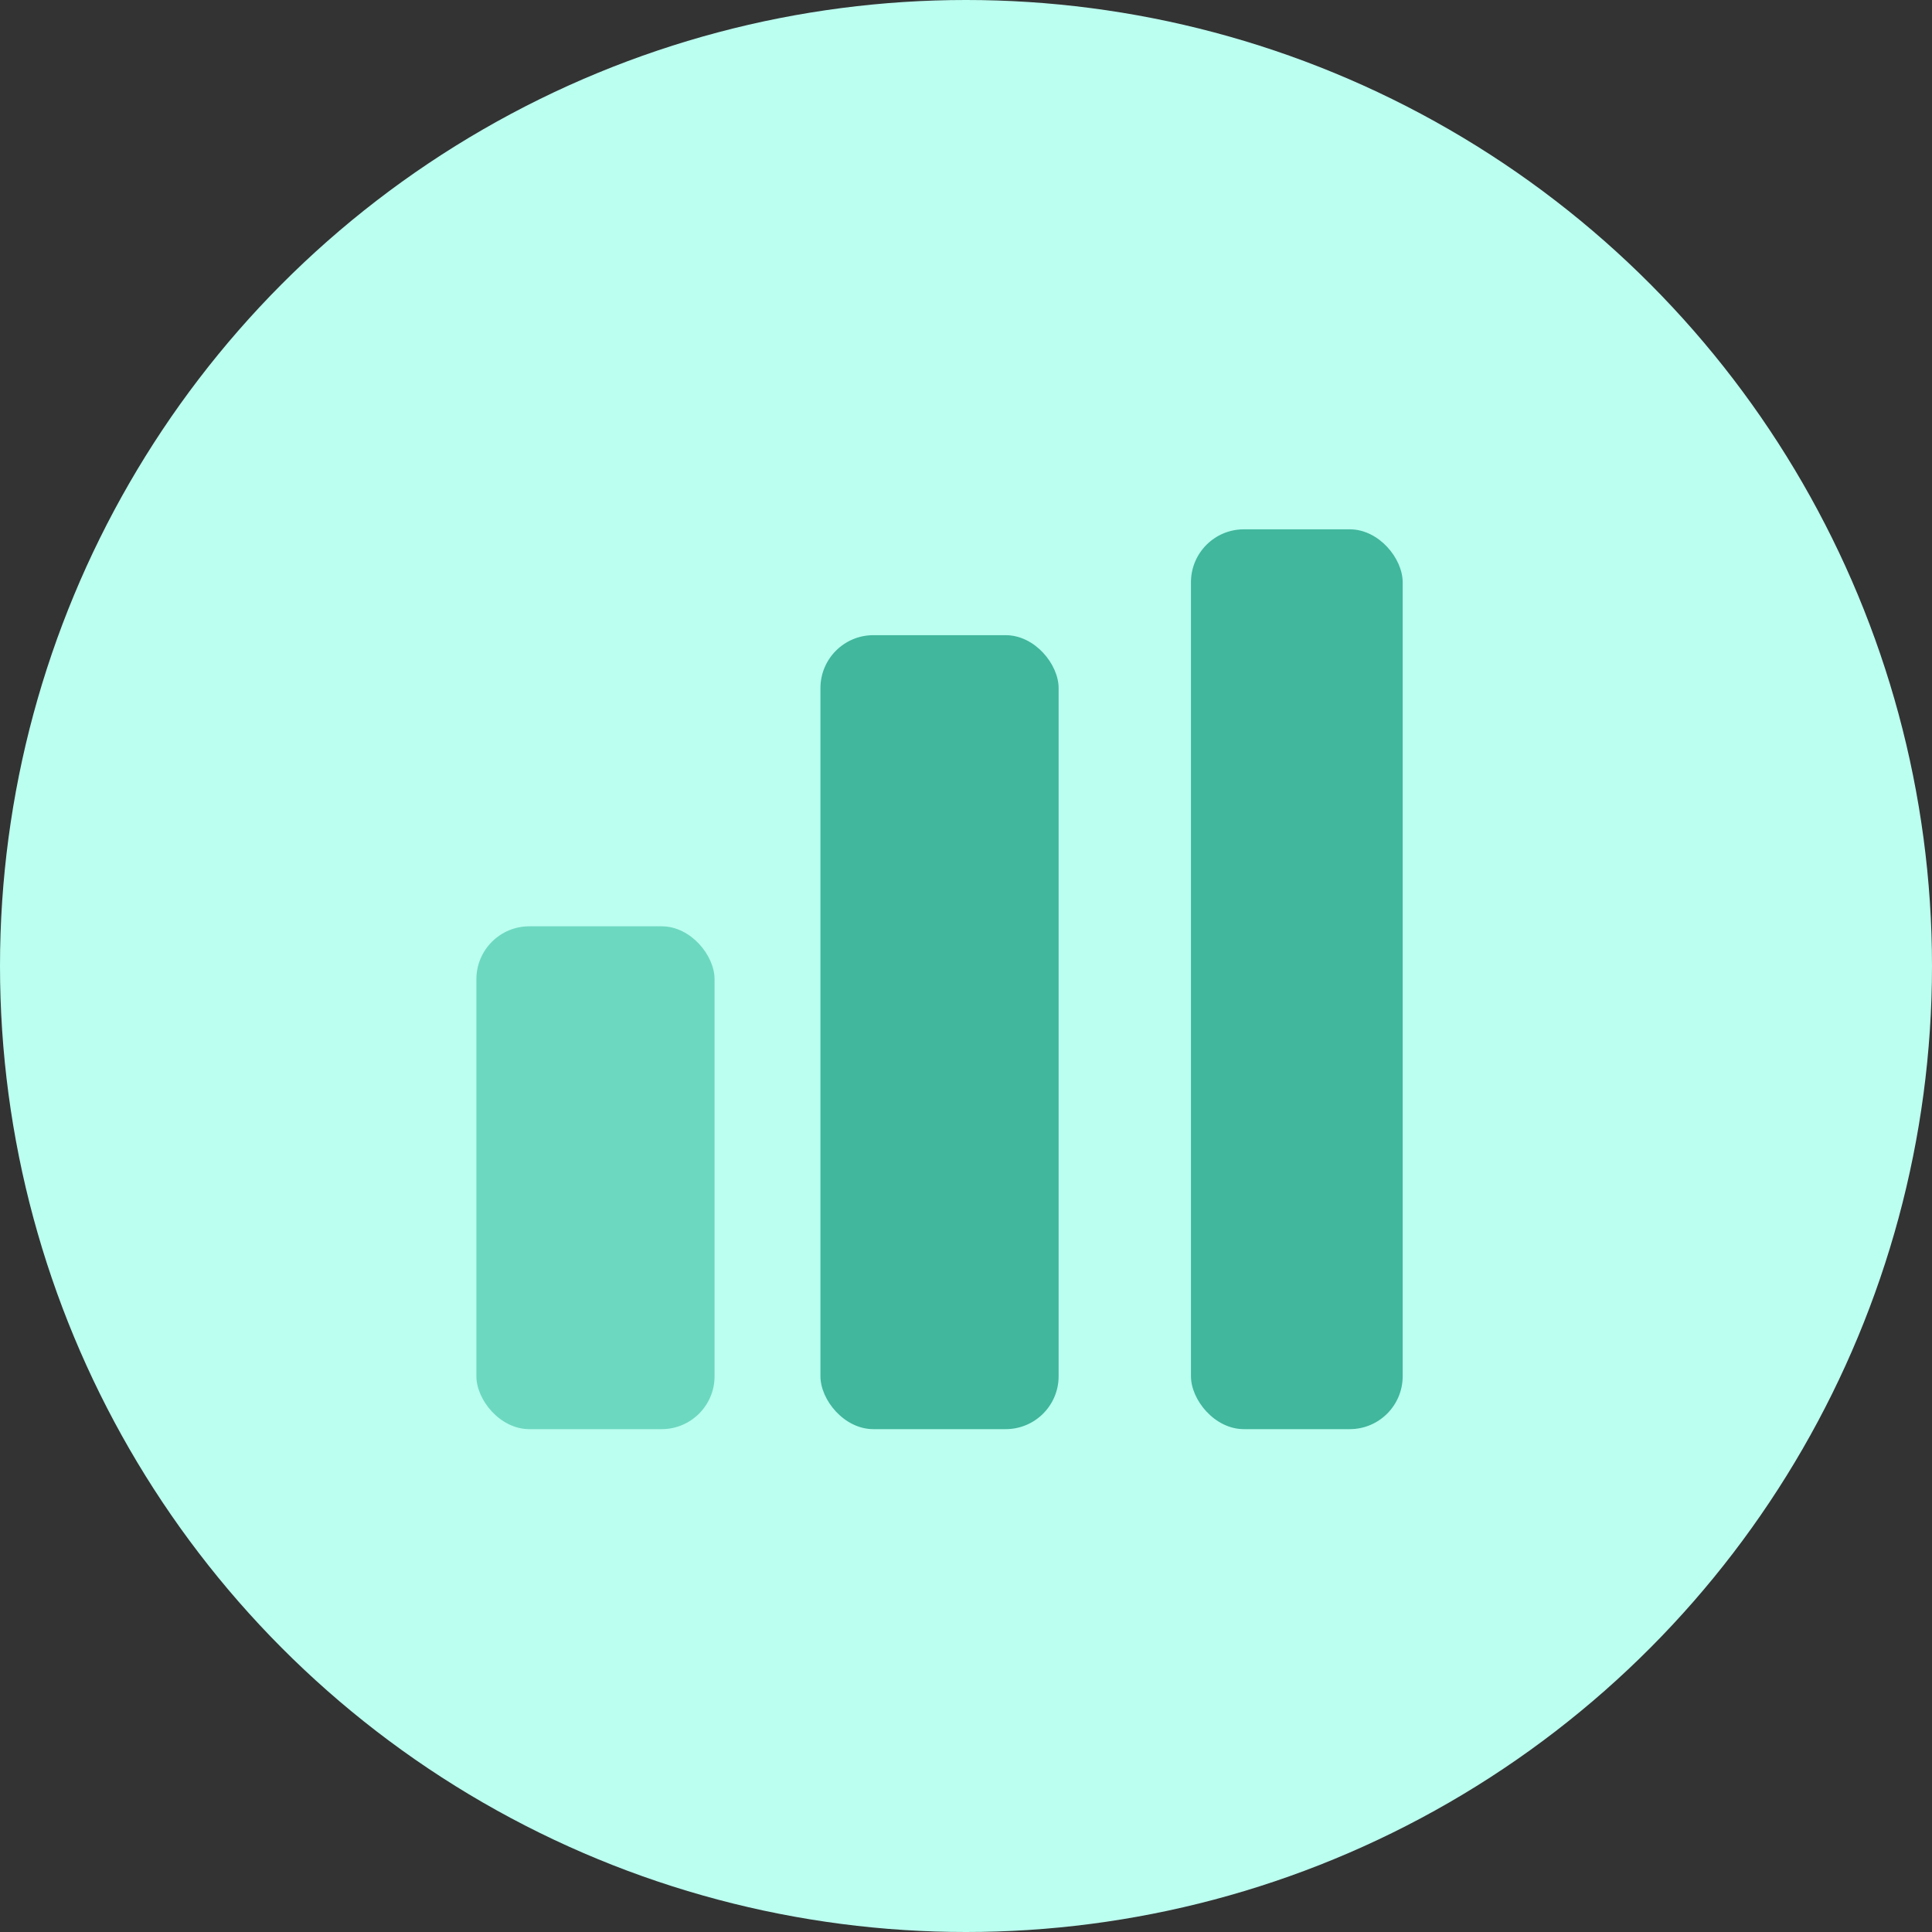 <svg xmlns="http://www.w3.org/2000/svg" width="73" height="73" viewBox="0 0 73 73"><rect x="0" y="0" width="73" height="73" fill="#333333" stroke="none"/><circle cx="36.5" cy="36.5" r="36.5" fill="#bbfff0"/><rect width="9" height="19" rx="2" transform="translate(18 35)" fill="#6dd8c0"/><rect width="9" height="30" rx="2" transform="translate(31 24)" fill="#41b79d"/><rect width="8" height="34" rx="2" transform="translate(45 20)" fill="#41b79d"/></svg>